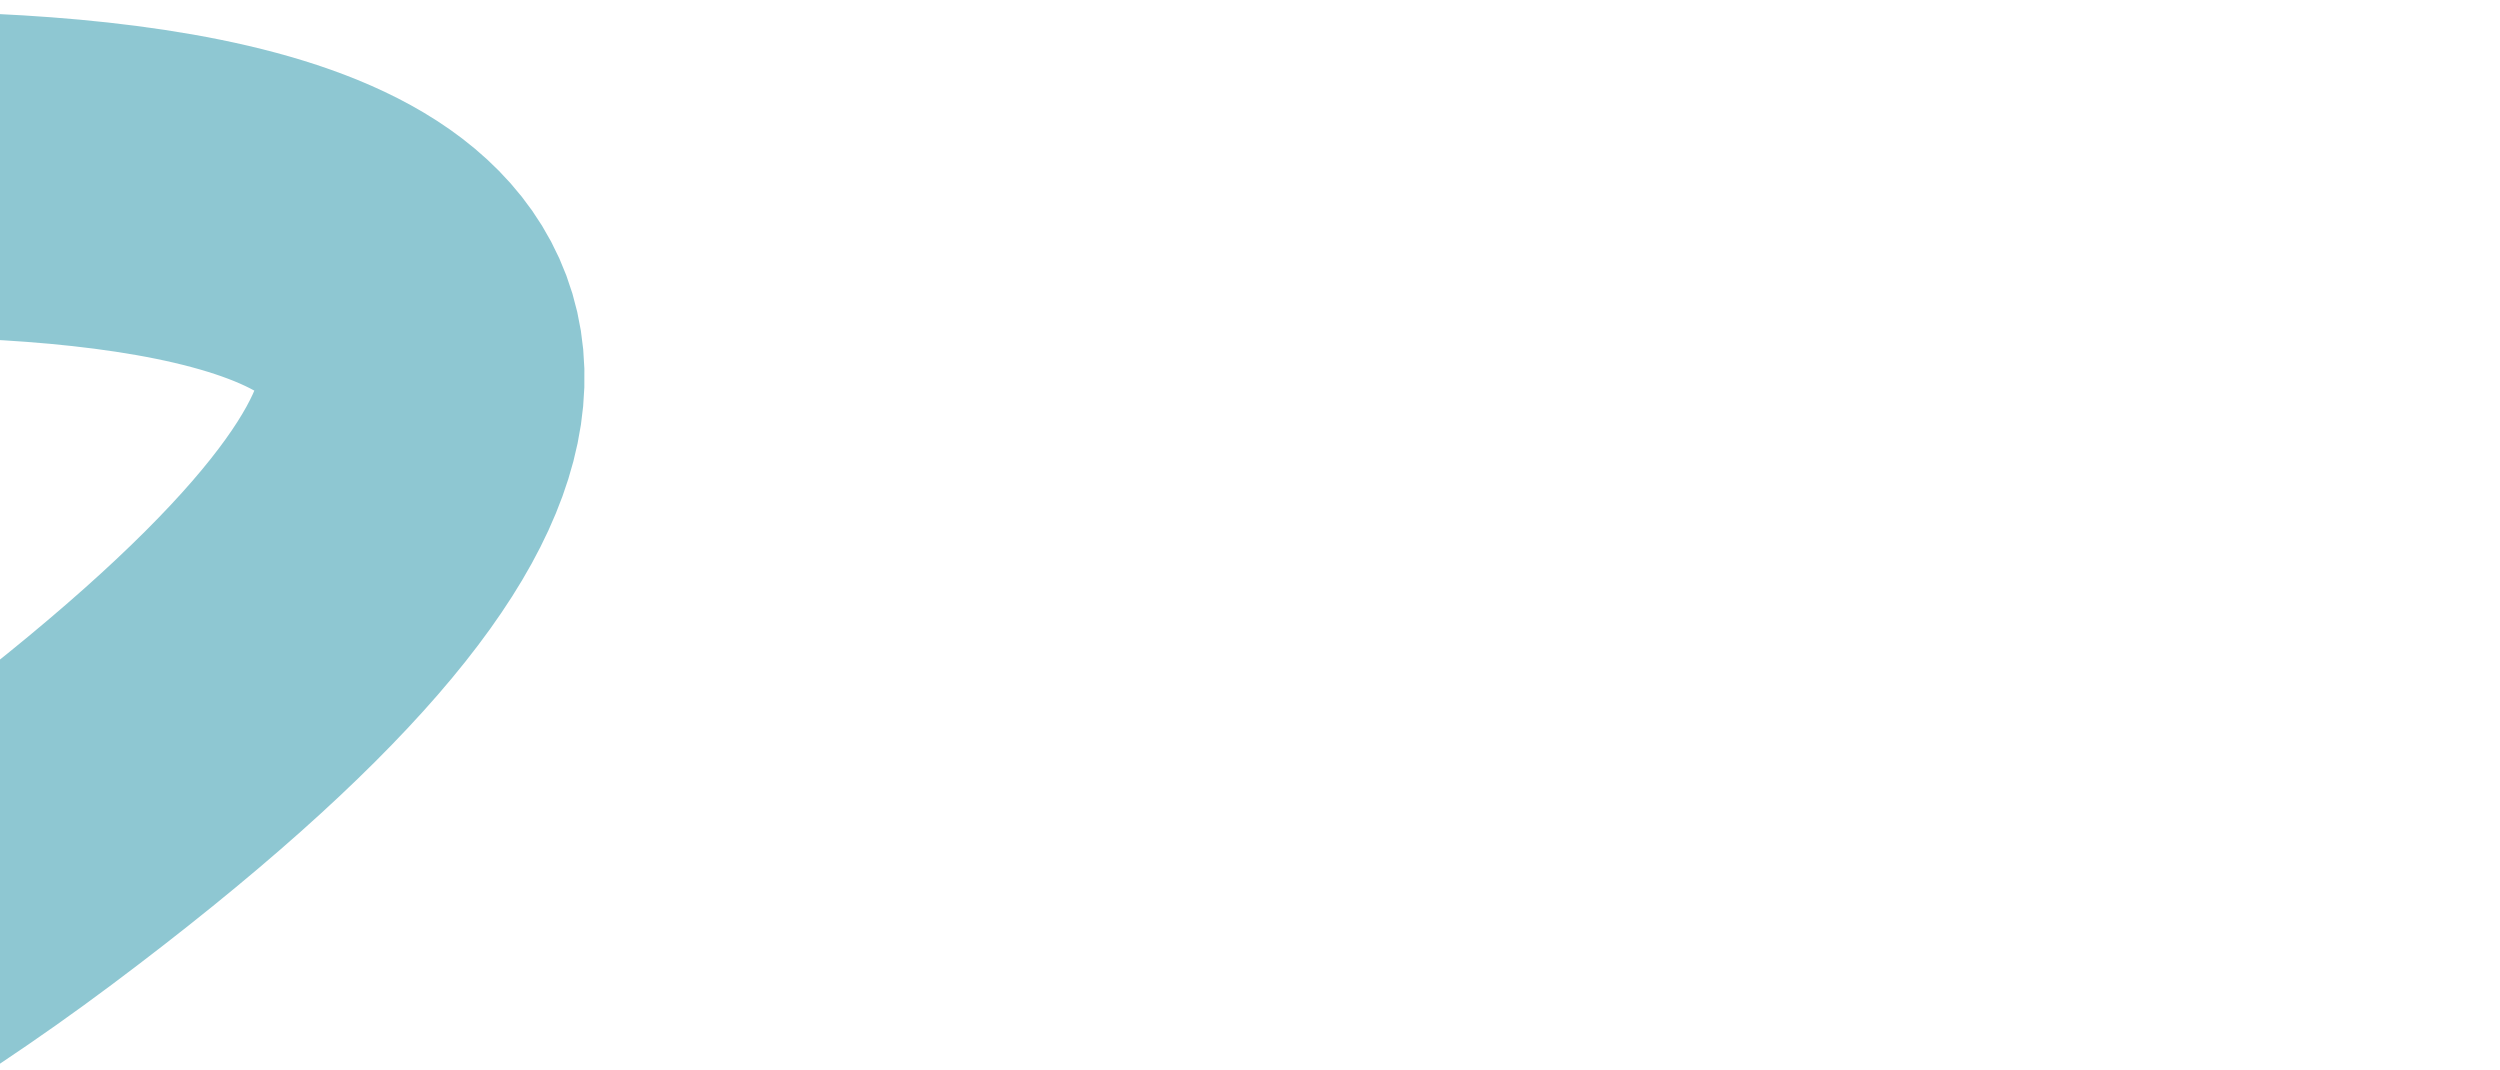 <?xml version="1.0" encoding="UTF-8"?> <svg xmlns="http://www.w3.org/2000/svg" id="Layer_1" version="1.1" viewBox="0 0 1920 822"><defs><style> .st0 { fill: none; stroke: #8ec7d2; stroke-linejoin: round; stroke-width: 250px; } </style></defs><path id="Path_14" class="st0" d="M-1558.7,536.9l-382.6,420S-838.6,1292,11,656.1C860.5,20.1-288.9,143.4-288.9,143.4"></path></svg> 